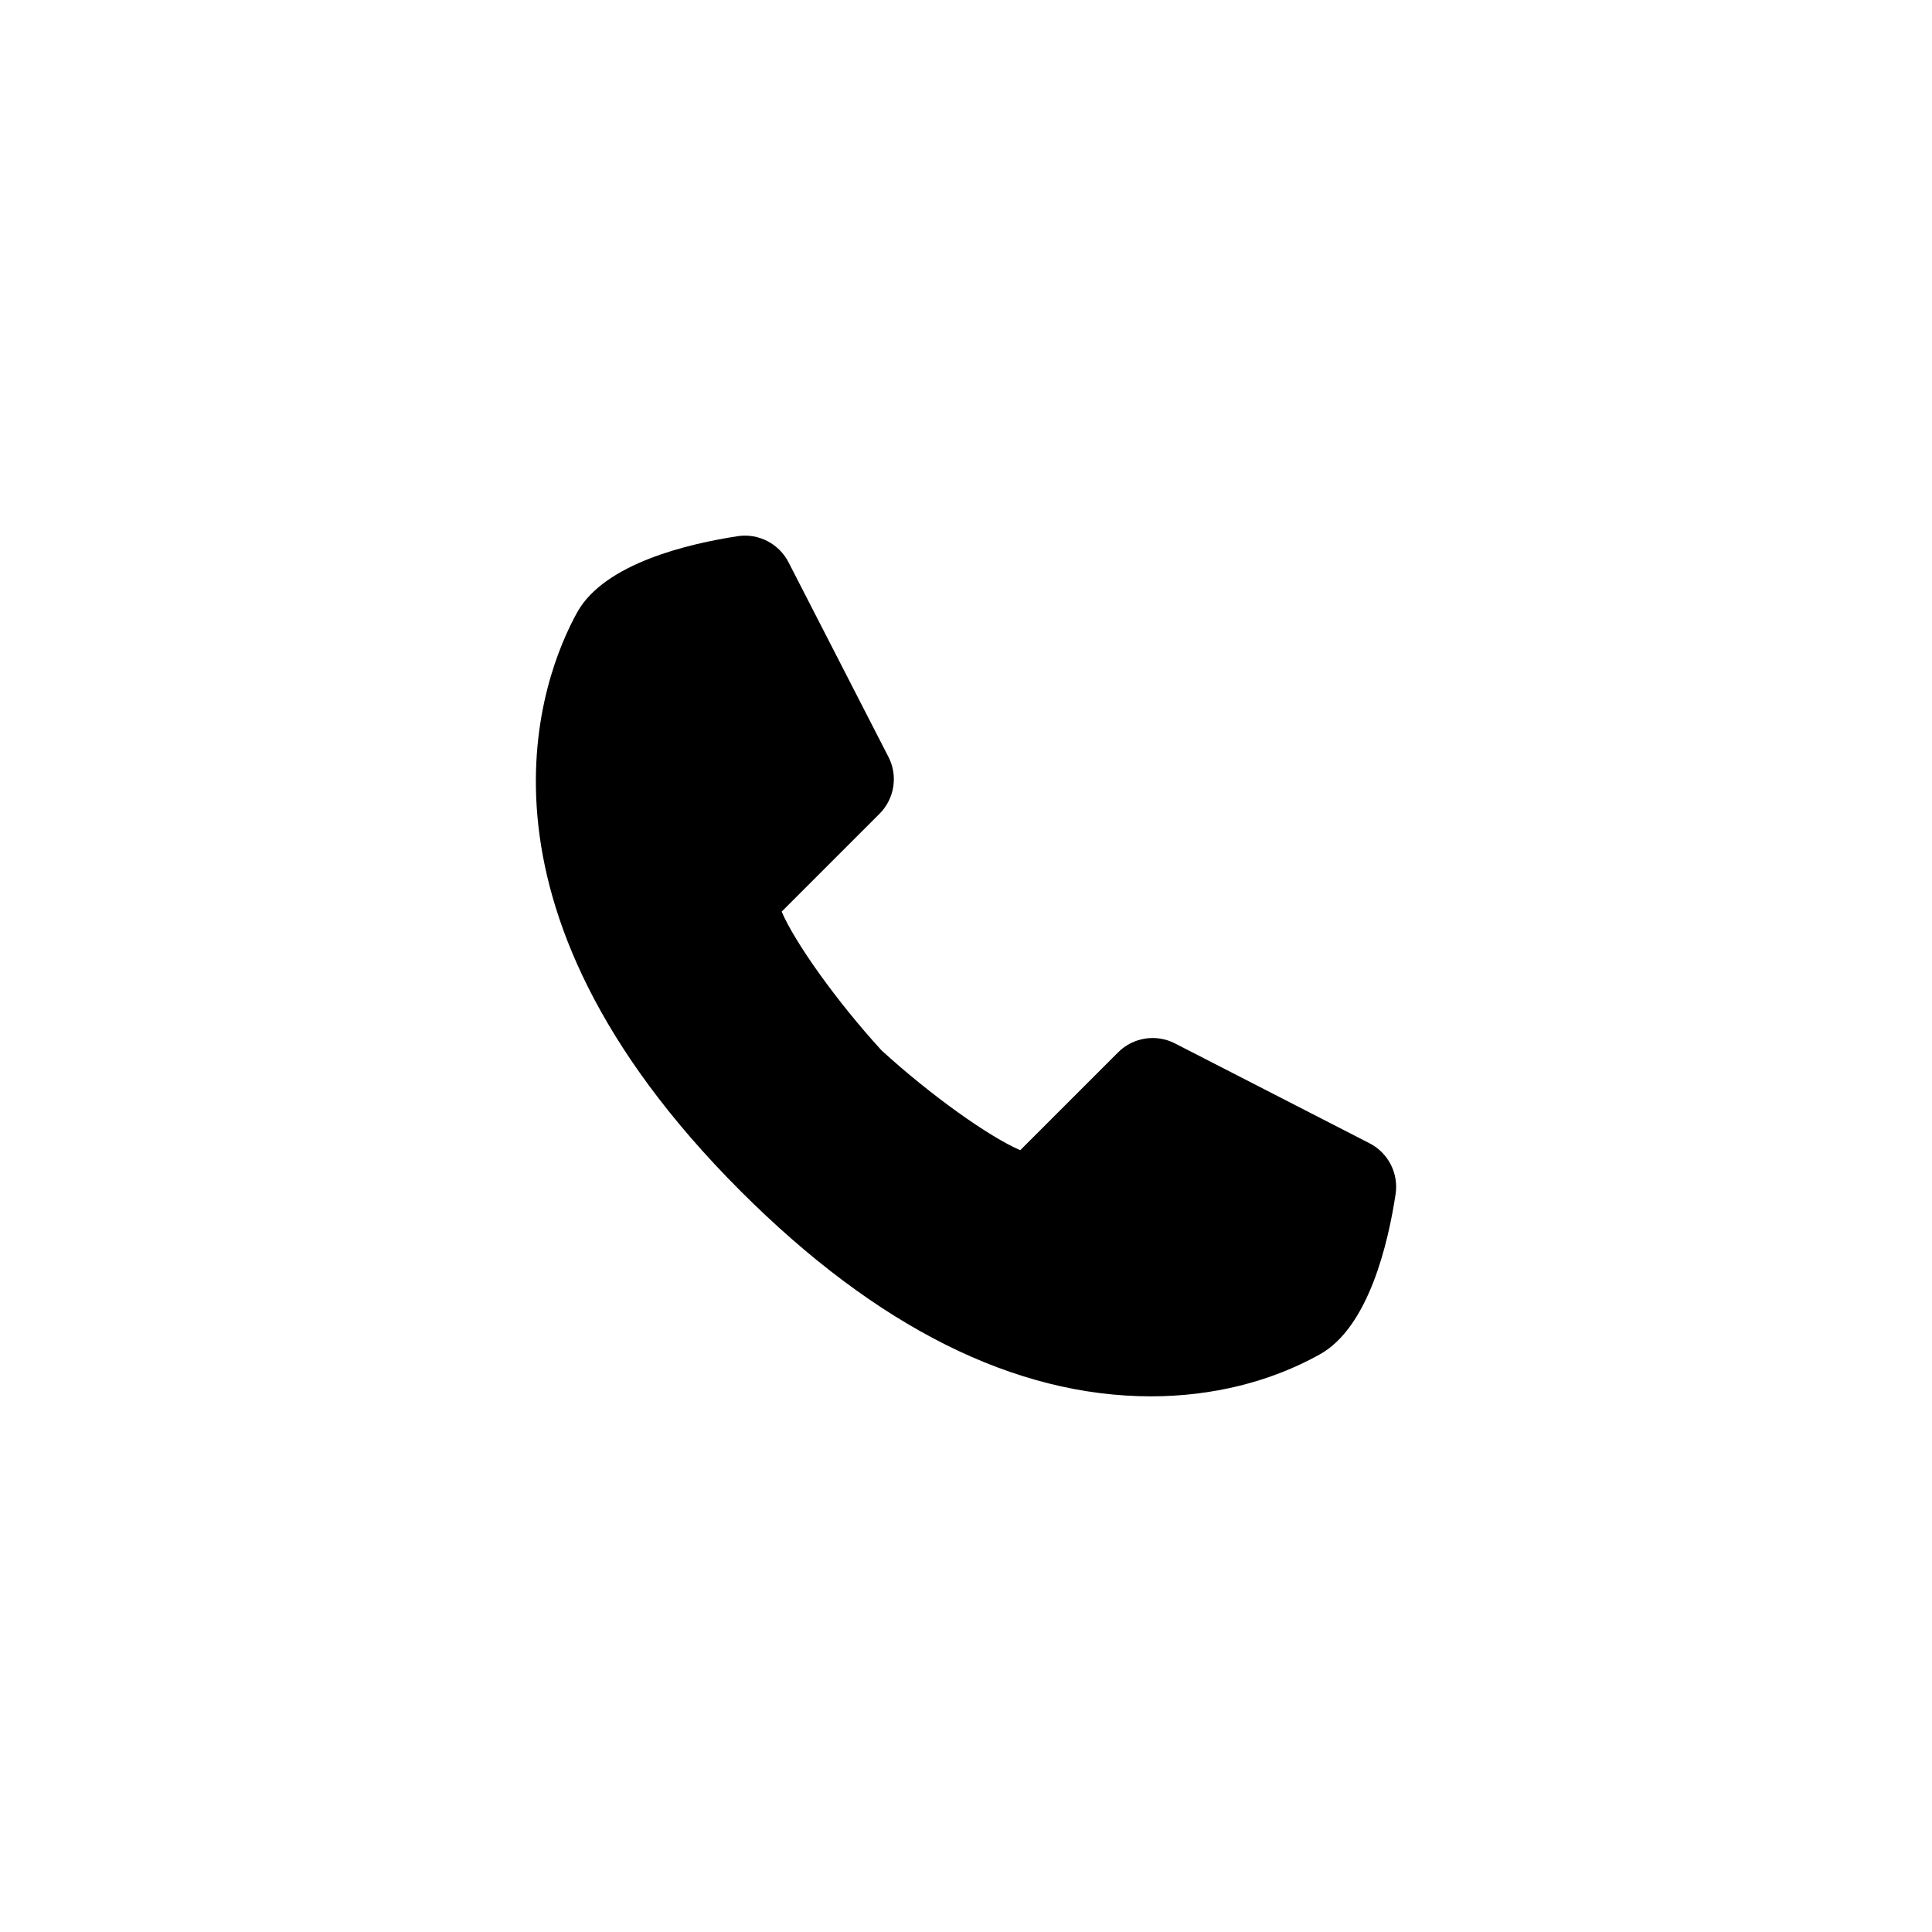 <?xml version="1.0" encoding="UTF-8"?>
<svg viewBox="0 0 1200 1200" xmlns="http://www.w3.org/2000/svg">
 <rect x="-120" y="-120" width="1440" height="1440" fill="#fff"/>
 <path d="m714.87 867.29c-84.523-0.023-170.27-42.887-254.82-127.43-179.7-179.67-123.07-320.68-101.48-359.65 17.074-30.535 69.738-42.605 99.684-47.184 12.777-1.938 25.551 4.606 31.504 16.199l62.086 120.94c6.023 11.668 3.754 25.977-5.551 35.281l-60.789 60.789c8.195 19.129 34.102 55.664 62.016 86.152 30.441 27.867 67 53.82 86.176 62.016l60.766-60.766c9.328-9.328 23.594-11.594 35.328-5.551l120.94 62.062c11.523 5.953 18.043 18.656 16.105 31.504-4.512 29.945-16.602 82.656-47.137 99.613-30.578 17.051-66.809 26.027-104.83 26.027z"/>
</svg>
